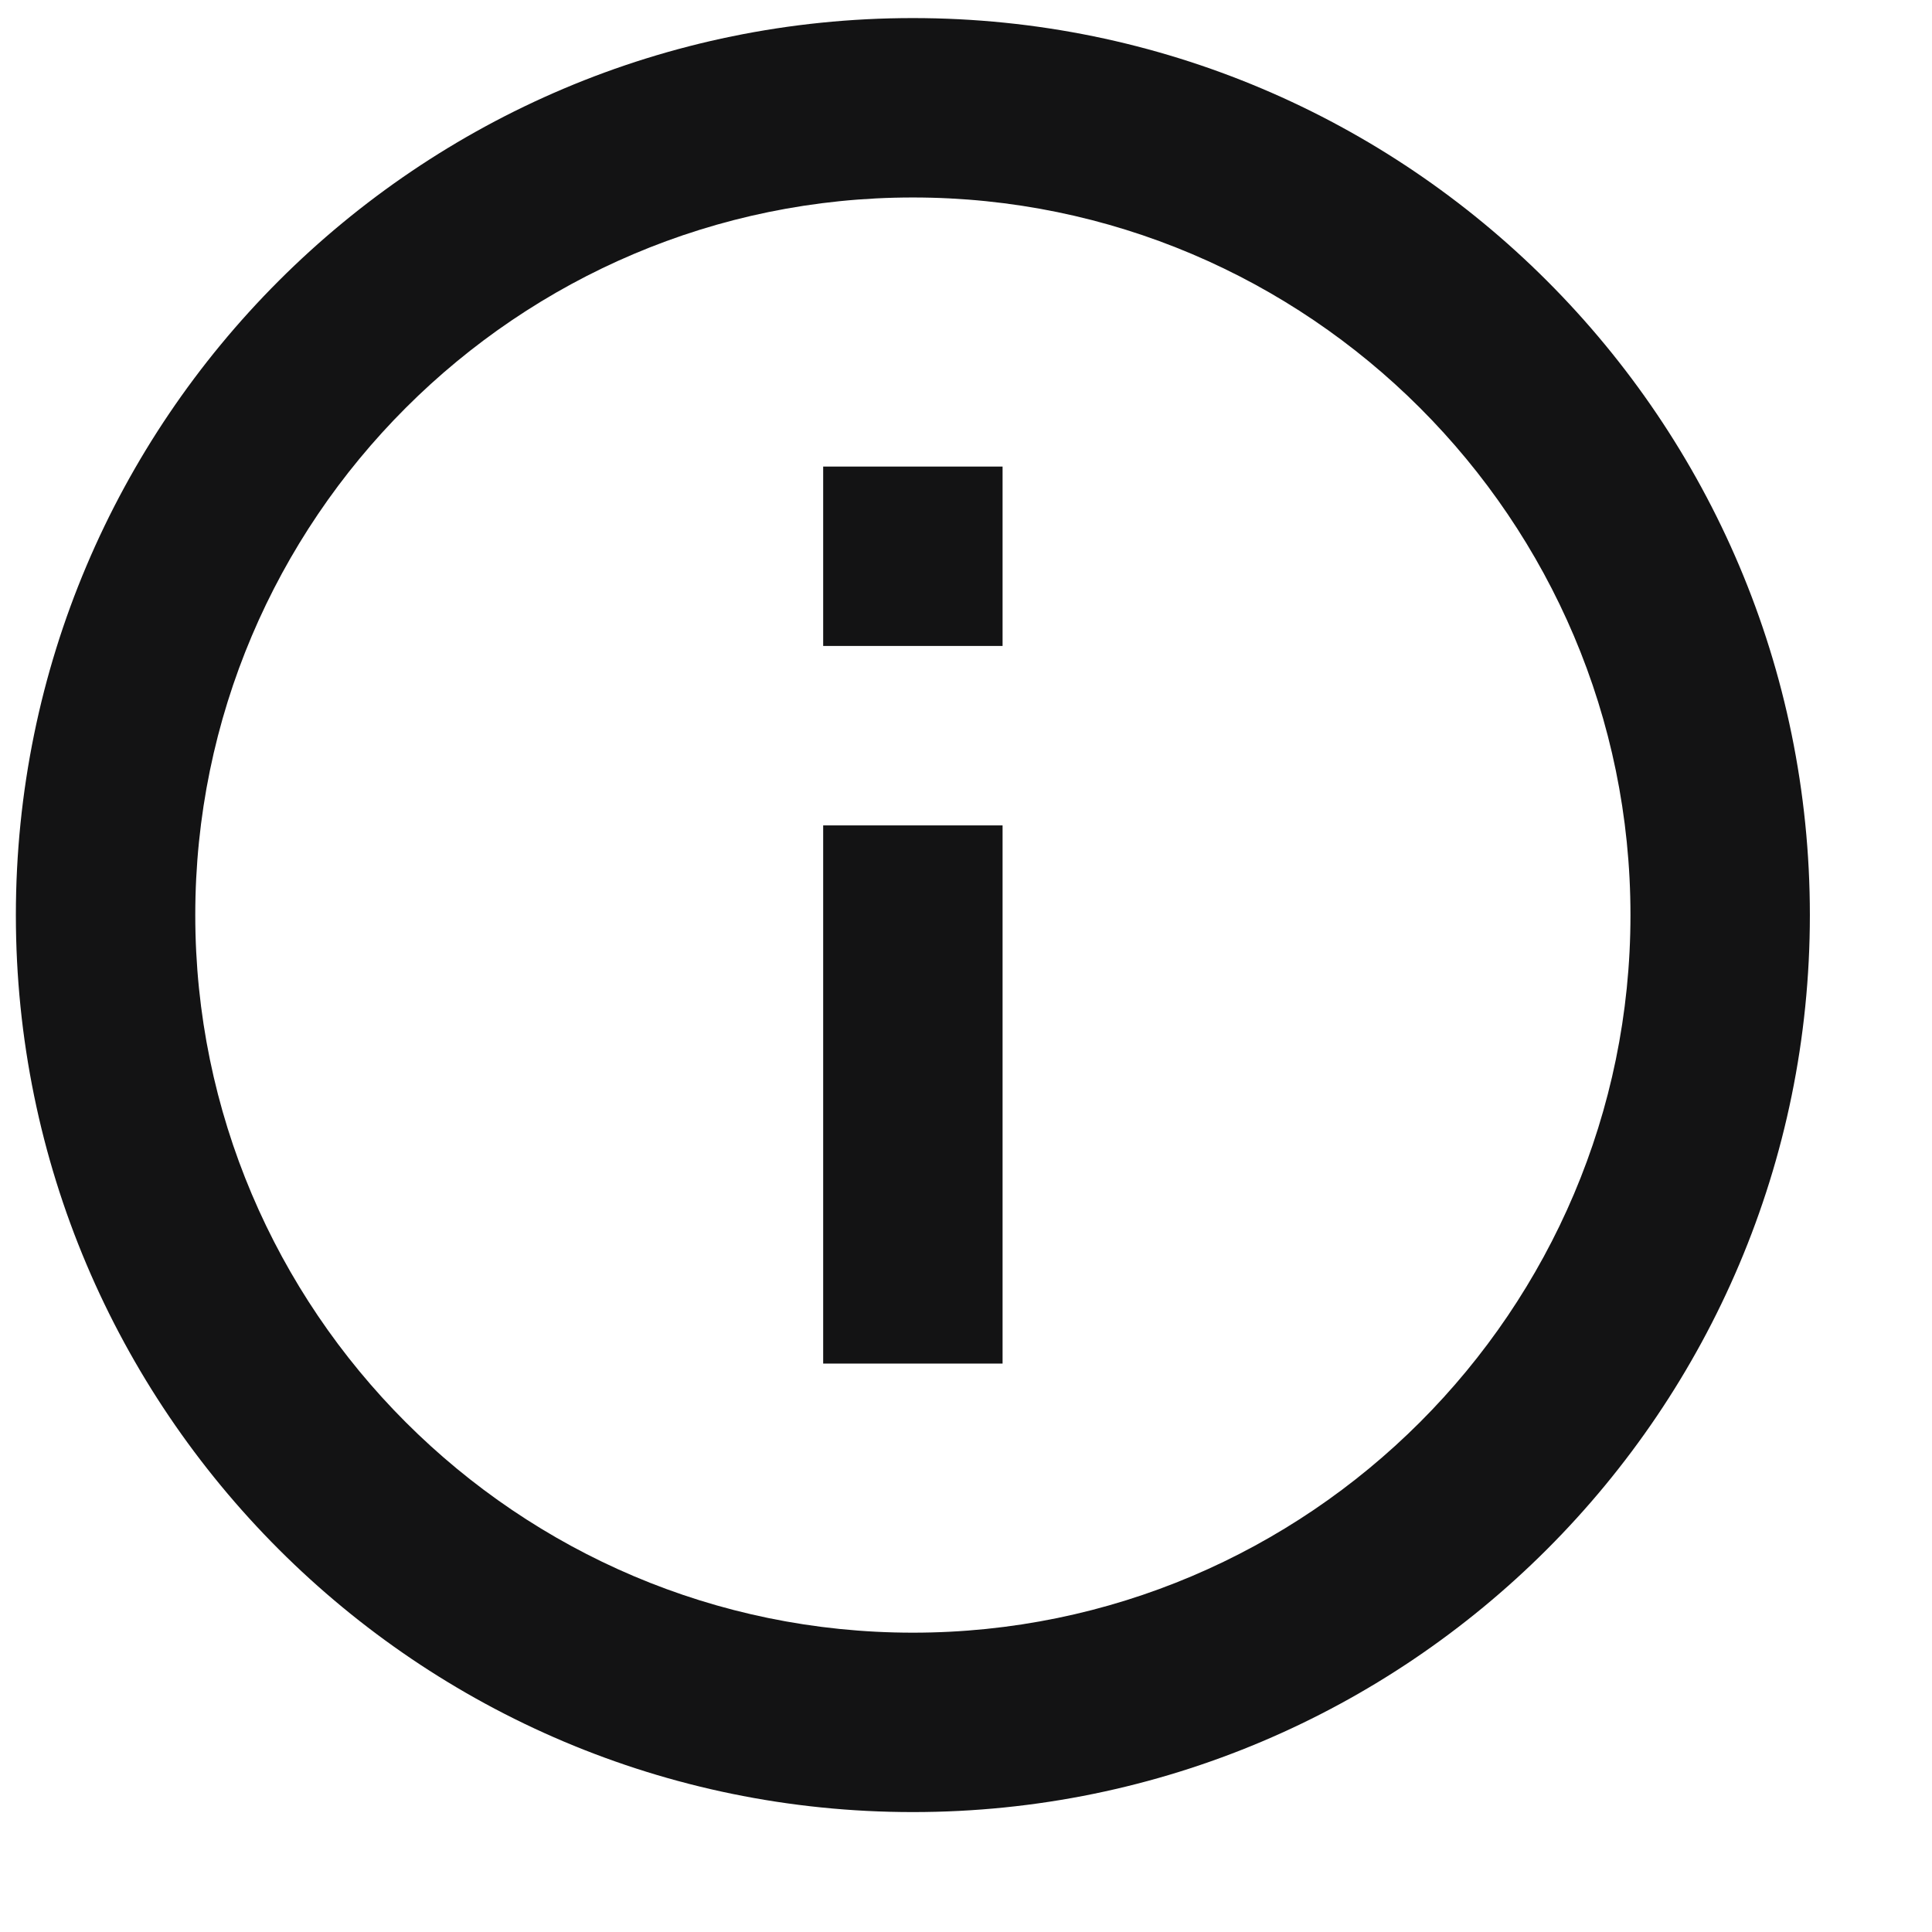 <?xml version="1.0" encoding="UTF-8" standalone="no"?><!DOCTYPE svg PUBLIC "-//W3C//DTD SVG 1.1//EN" "http://www.w3.org/Graphics/SVG/1.1/DTD/svg11.dtd"><svg width="100%" height="100%" viewBox="0 0 14 14" version="1.1" xmlns="http://www.w3.org/2000/svg" xmlns:xlink="http://www.w3.org/1999/xlink" xml:space="preserve" xmlns:serif="http://www.serif.com/" style="fill-rule:evenodd;clip-rule:evenodd;stroke-linejoin:round;stroke-miterlimit:1.414;"><rect id="Info" x="0.115" y="0.131" width="13" height="13" style="fill:none;"/><clipPath id="_clip1"><rect x="0.115" y="0.131" width="13" height="13"/></clipPath><g clip-path="url(#_clip1)"><path d="M5.965,3.381l1.3,0l0,1.3l-1.3,0l0,-1.3Zm0,2.6l1.3,0l0,3.9l-1.3,0l0,-3.9Zm0.65,-5.85c-3.588,0 -6.5,2.912 -6.5,6.5c0,3.588 2.912,6.5 6.5,6.5c3.588,0 6.5,-2.912 6.5,-6.5c0,-3.588 -2.912,-6.5 -6.5,-6.5Zm0,11.7c-2.867,0 -5.2,-2.334 -5.2,-5.2c0,-2.867 2.333,-5.2 5.2,-5.2c2.866,0 5.2,2.333 5.2,5.2c0,2.866 -2.334,5.2 -5.2,5.2Z" style="fill:#131314;fill-rule:nonzero;"/></g></svg>